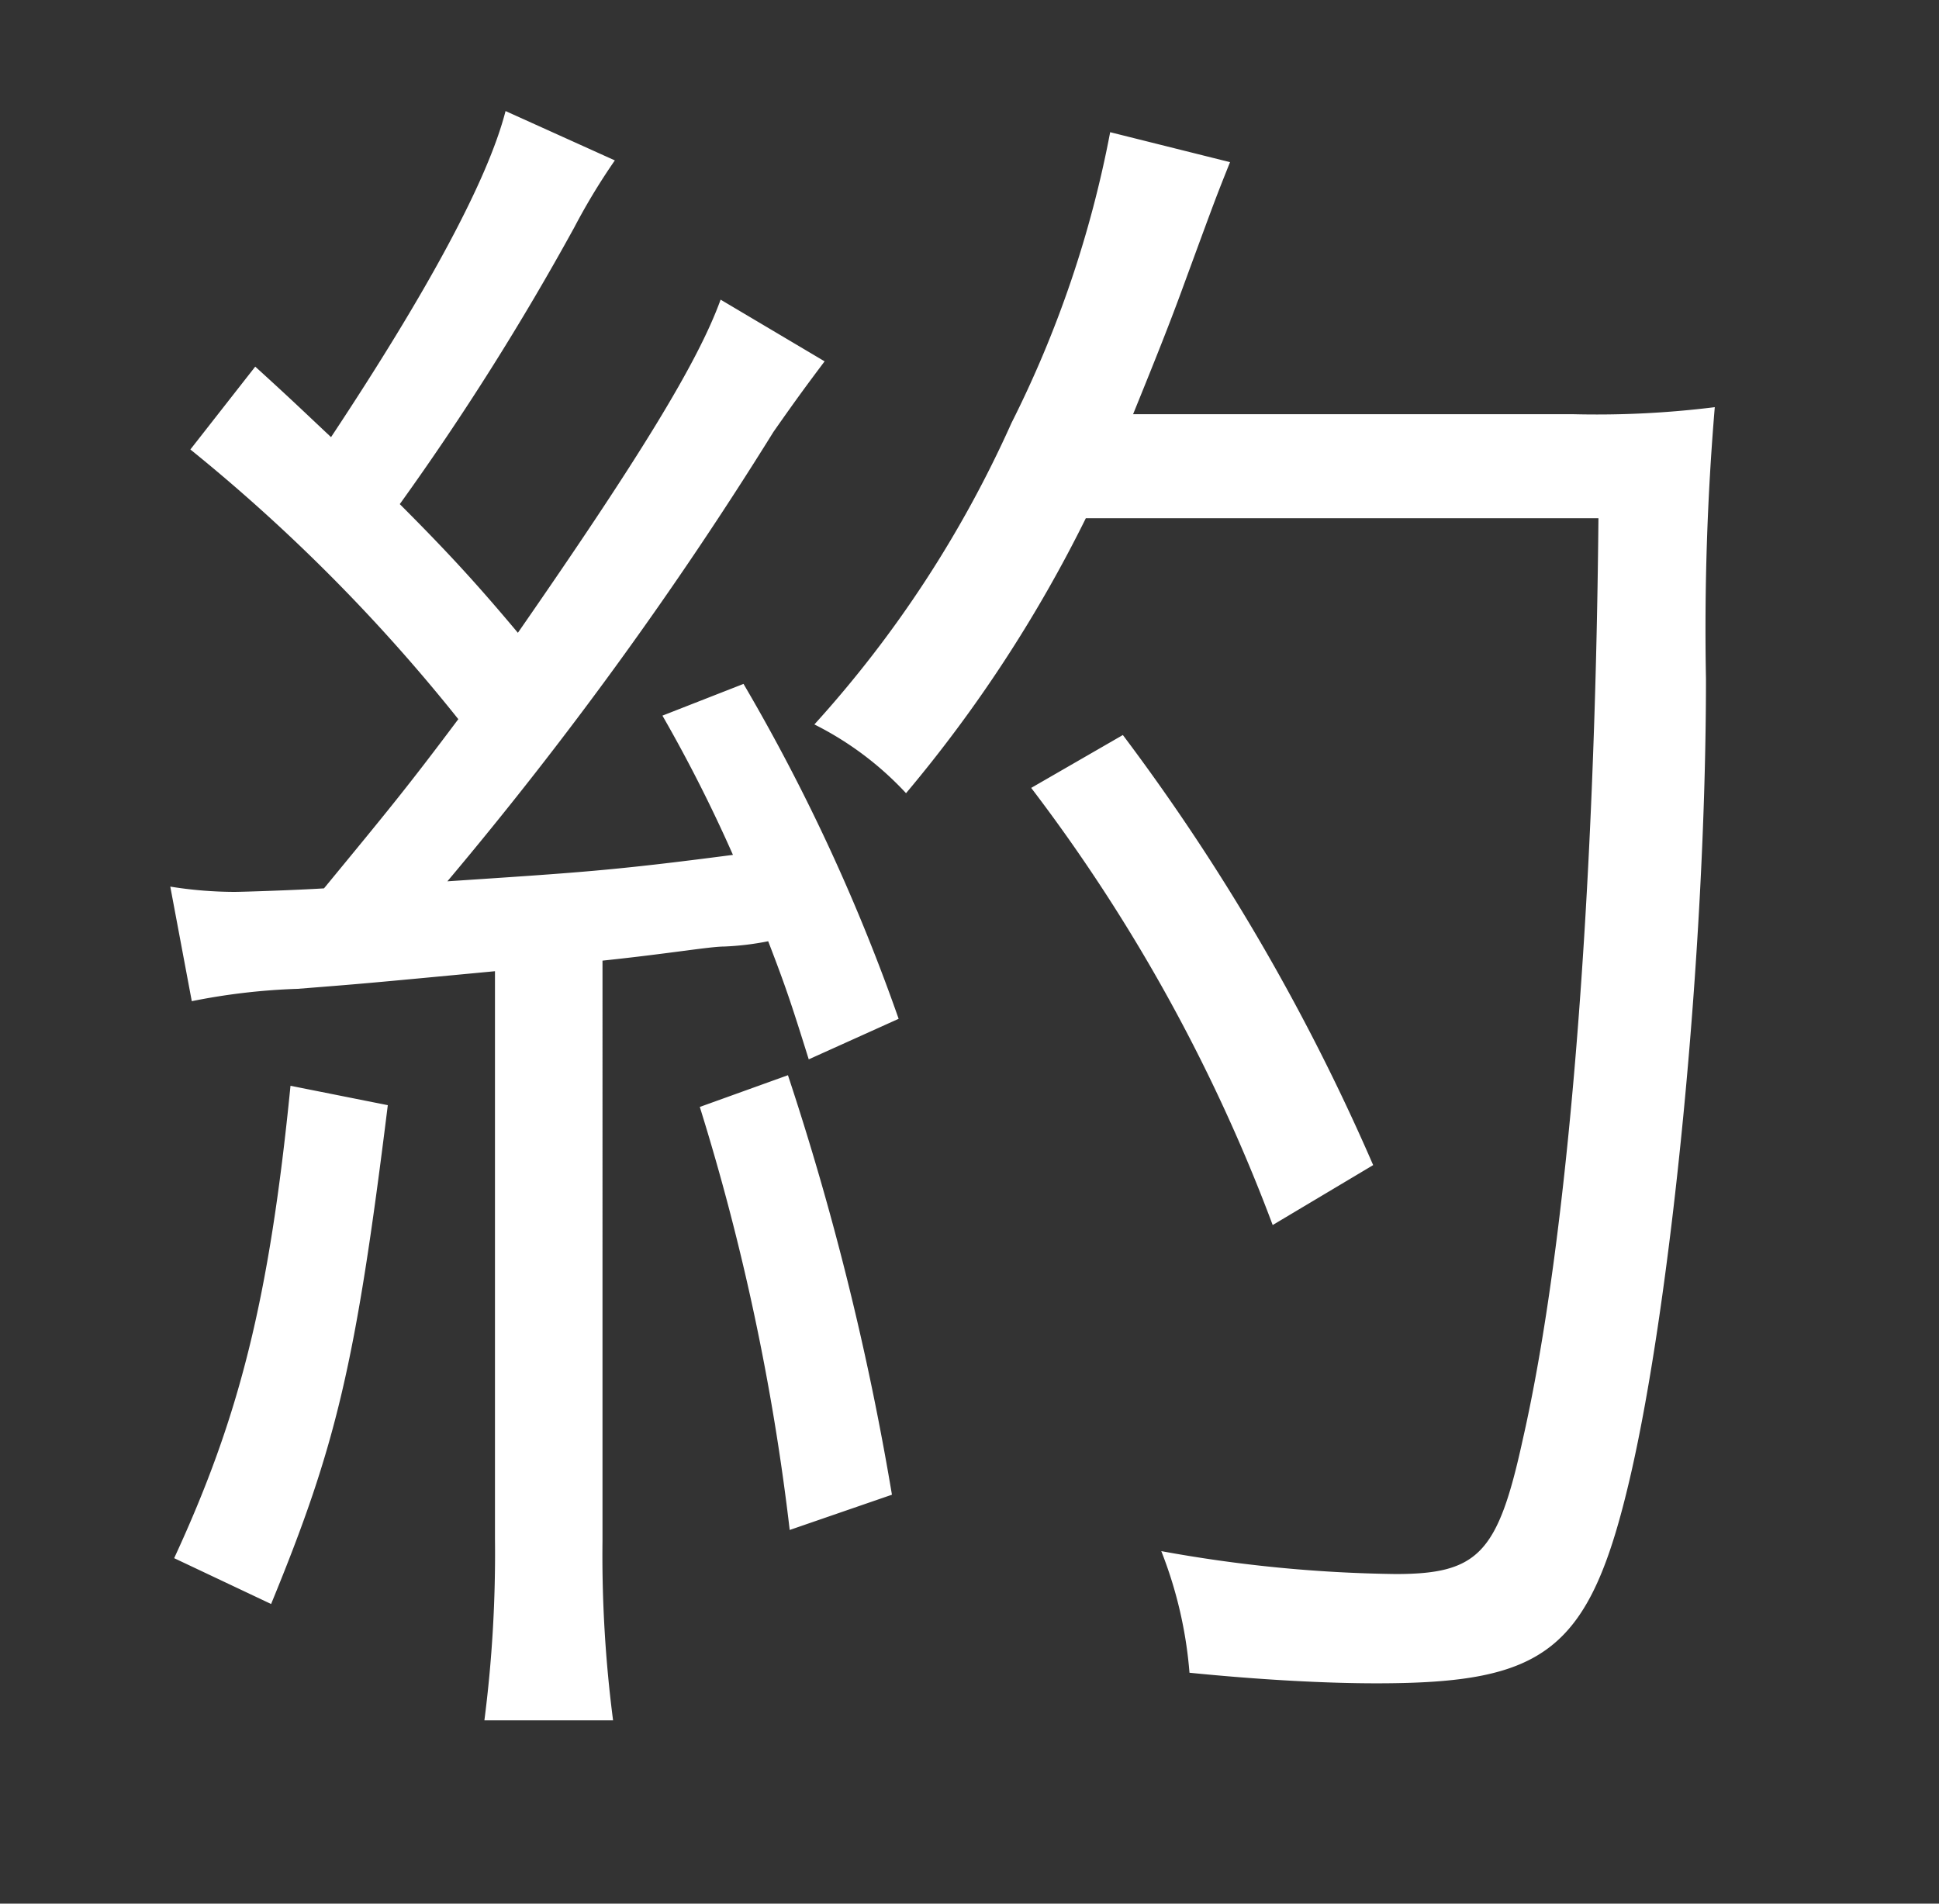 <svg id="レイヤー_2" data-name="レイヤー 2" xmlns="http://www.w3.org/2000/svg" viewBox="0 0 55 54"><rect x="0" y="0" width="55" height="54" fill="#333333" stroke="none"/><defs><style>.cls-1{fill:#fff;}</style></defs><title>m12</title><path id="m12" class="cls-1" d="M4.83,25.15a11.62,11.62,0,0,0,1.81.15c.25,0,1.75-.05,2.55-.1C11,23,11.54,22.35,13,20.4a49.59,49.59,0,0,0-7.6-7.65L7.24,10.4c1.1,1,1.35,1.25,2.15,2,2.75-4.15,4.45-7.3,4.95-9.25l3.1,1.4a18.14,18.14,0,0,0-1.15,1.9,76.65,76.65,0,0,1-4.95,7.85c1.5,1.5,2.3,2.4,3.35,3.65,3.4-4.9,5.1-7.65,5.75-9.45l2.95,1.75c-.45.6-.75,1-1.45,2A109.49,109.49,0,0,1,12.69,25c3.75-.25,4.65-.3,8.1-.75a42,42,0,0,0-2-3.95l2.3-.9a54.16,54.16,0,0,1,4.4,9.5l-2.55,1.15c-.5-1.6-.65-2.05-1.15-3.35a8,8,0,0,1-1.25.15c-.4,0-1.55.2-3.45.4V43.7a36.31,36.31,0,0,0,.3,5.1H13.74a37.08,37.08,0,0,0,.3-5.15V27.55c-3.7.35-3.7.35-5.6.5a18.11,18.11,0,0,0-3,.35ZM11,31.35C10.09,38.7,9.54,41,7.69,45.5L4.94,44.2c1.85-4,2.7-7.35,3.3-13.4Zm11.35-.85a79.59,79.59,0,0,1,2.95,11.9l-2.9,1a66,66,0,0,0-2.55-12Zm8.45-15.8a38.89,38.89,0,0,1-5.1,7.8,9.1,9.1,0,0,0-2.6-1.95A32.46,32.46,0,0,0,28.69,12a31.3,31.3,0,0,0,2.8-8.25l3.4.85c-.4,1-.4,1-1.3,3.45-.4,1.1-.8,2.1-1.45,3.7h12.5a27.06,27.06,0,0,0,4-.2,75.26,75.26,0,0,0-.25,7.7c0,7.85-1,17.7-2.15,22.65s-2.4,5.85-7.2,5.85c-1.45,0-3.3-.1-5.3-.3A12,12,0,0,0,32.94,44a39.45,39.45,0,0,0,6.65.65c2.35,0,2.9-.6,3.6-3.8,1.3-5.7,2.05-15.4,2.15-26.15Zm5.3,20.05a48.43,48.43,0,0,0-6.85-12.4l2.6-1.5a59.93,59.93,0,0,1,7.1,12.2Z"/></svg>